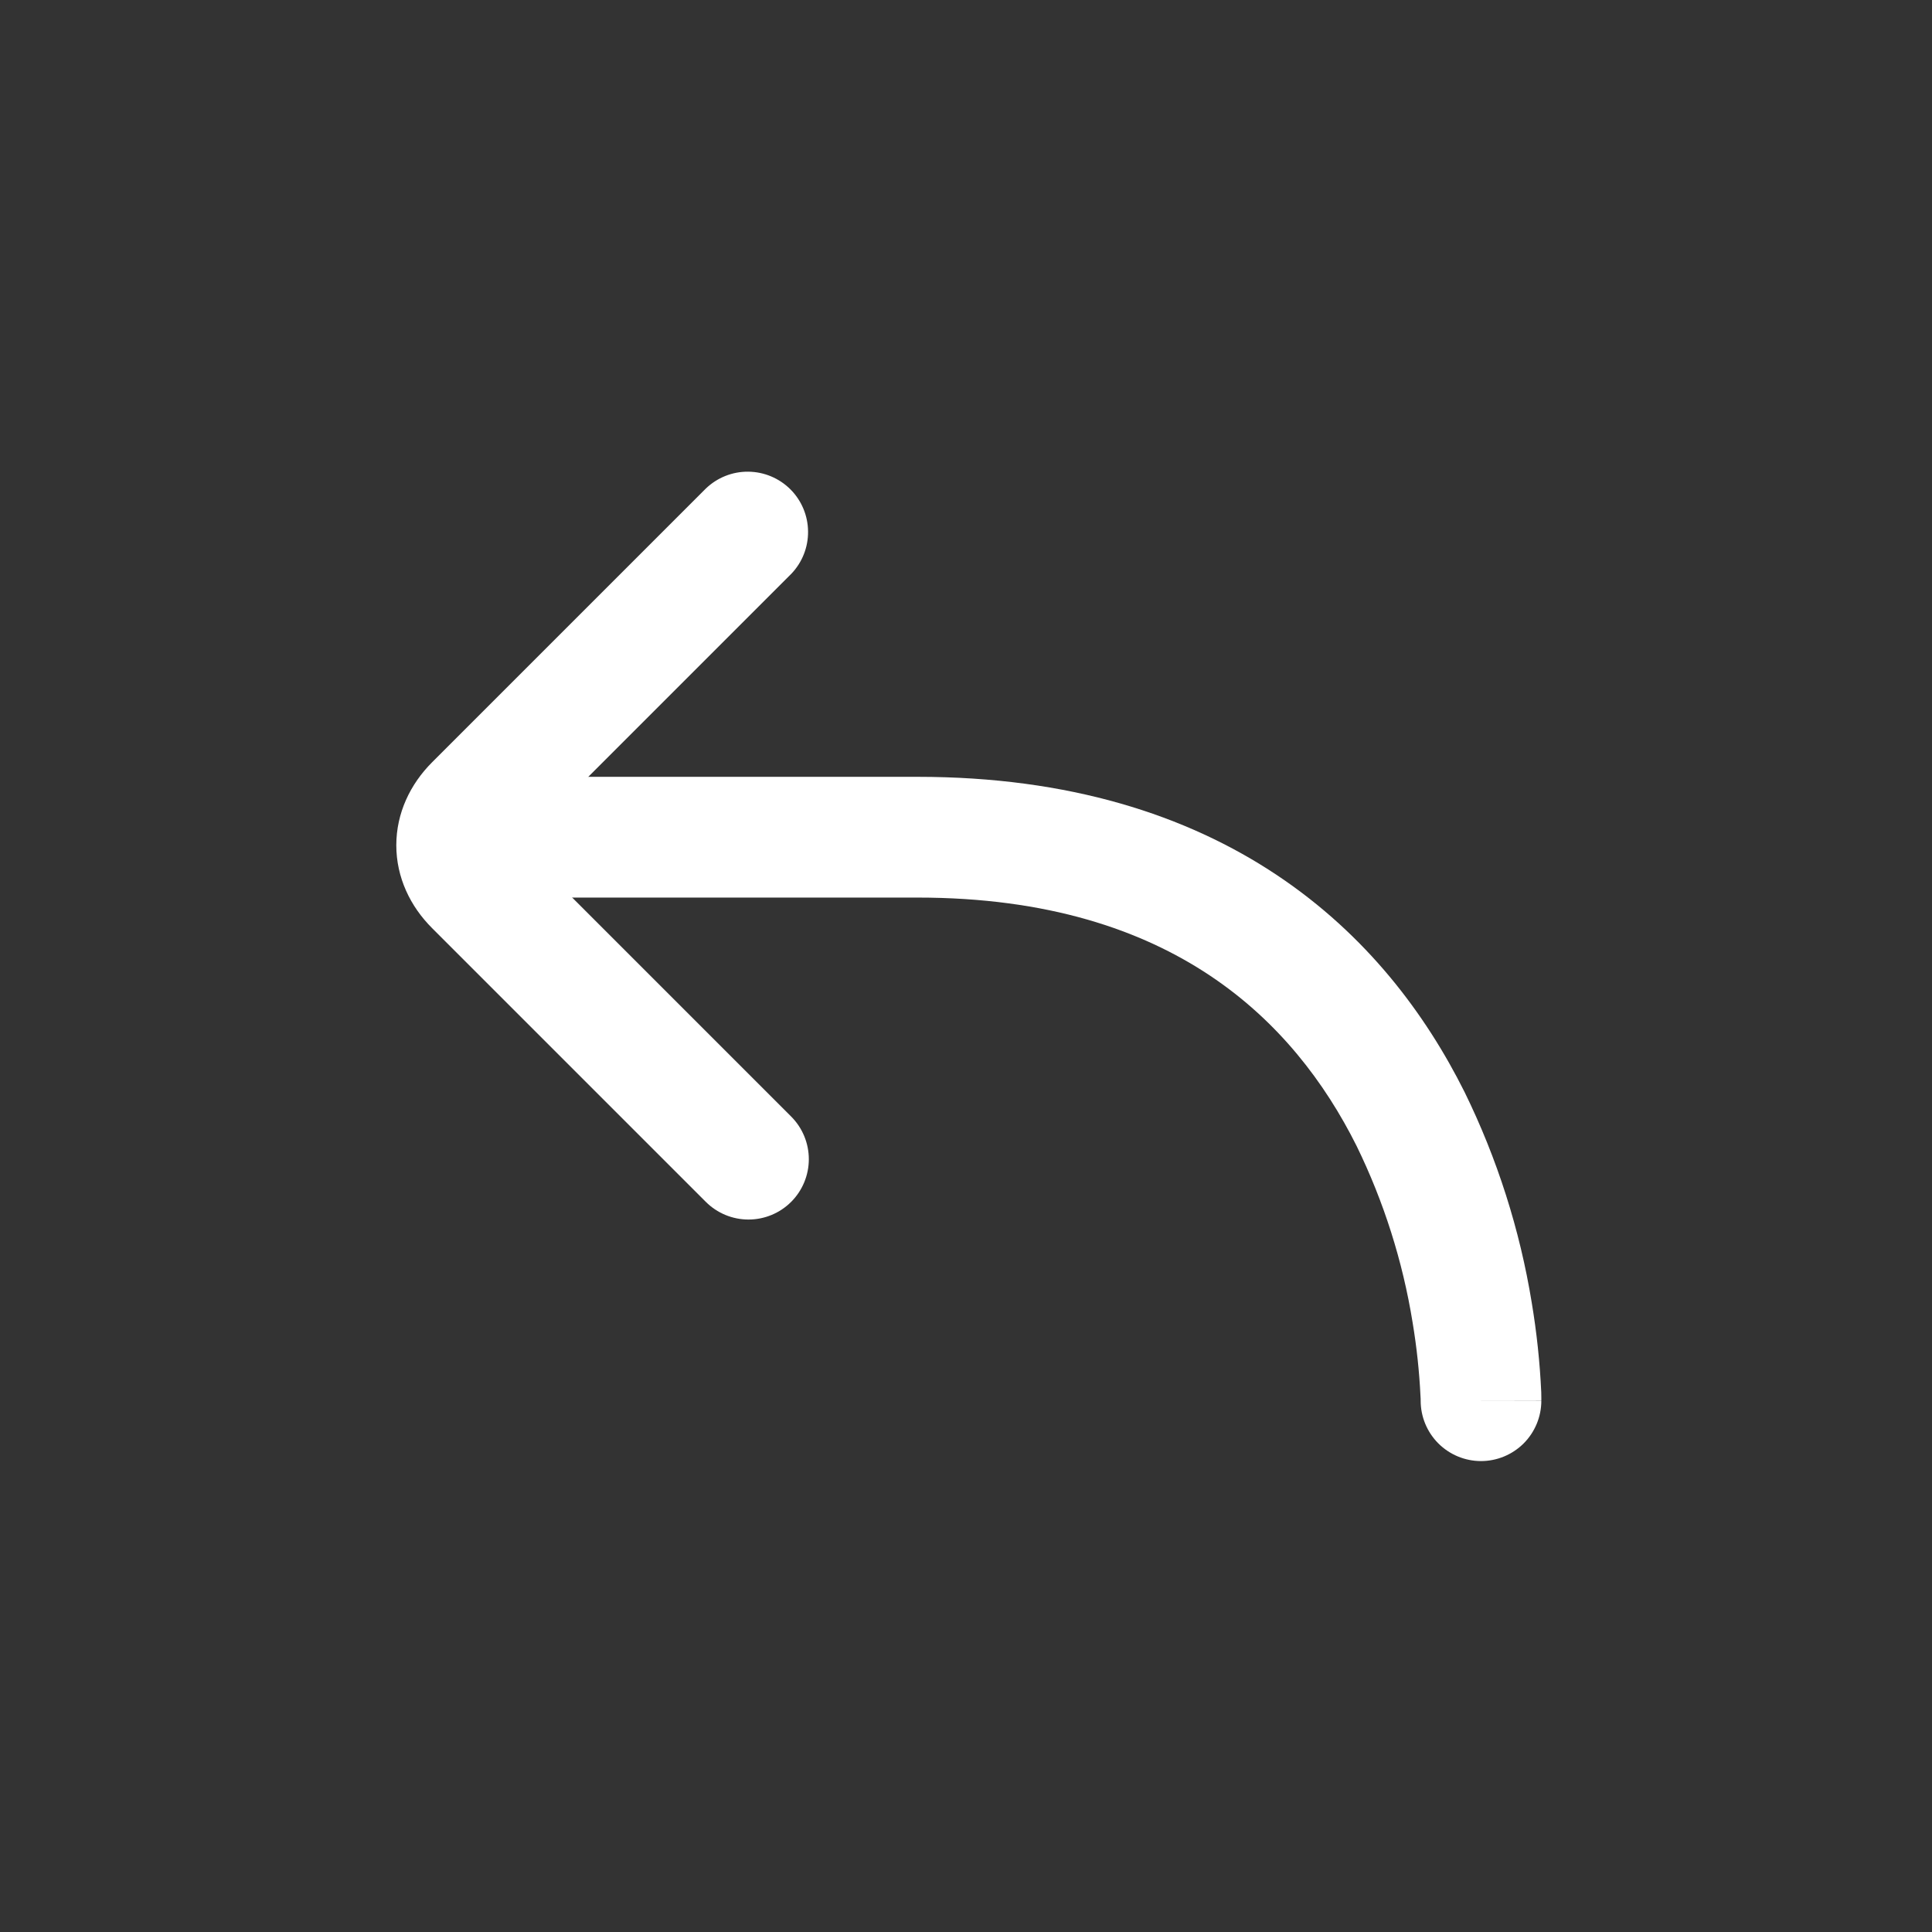 <?xml version="1.0" encoding="UTF-8"?> <svg xmlns="http://www.w3.org/2000/svg" width="48" height="48" viewBox="0 0 48 48" fill="none"><rect x="0" y="0" width="48" height="48" fill="#333333" stroke="none"/> <path fill-rule="evenodd" clip-rule="evenodd" d="M19.656 29.86C19.375 30.141 18.994 30.299 18.596 30.299C18.198 30.299 17.817 30.141 17.536 29.86L10.736 23.06C10.194 22.52 9.846 21.8 9.846 21C9.846 20.2 10.194 19.48 10.734 18.94L17.534 12.14C17.817 11.867 18.196 11.715 18.589 11.719C18.982 11.722 19.358 11.879 19.637 12.157C19.915 12.435 20.073 12.811 20.076 13.205C20.08 13.598 19.929 13.977 19.656 14.26L12.916 21L19.656 27.74C19.937 28.021 20.095 28.402 20.095 28.8C20.095 29.198 19.937 29.579 19.656 29.86Z" fill="white"></path> <path fill-rule="evenodd" clip-rule="evenodd" d="M36.796 36.3C36.398 36.3 36.017 36.142 35.735 35.861C35.454 35.579 35.296 35.198 35.296 34.8V34.784C35.296 34.766 35.296 34.736 35.292 34.692C35.263 34.077 35.197 33.465 35.096 32.858C34.85 31.335 34.381 29.856 33.704 28.47C32.918 26.898 31.764 25.372 30.058 24.236C28.362 23.106 26.034 22.3 22.796 22.3H11.204V19.3H22.796C26.556 19.3 29.48 20.246 31.722 21.74C33.954 23.228 35.422 25.2 36.386 27.13C37.197 28.784 37.76 30.548 38.056 32.366C38.179 33.103 38.258 33.846 38.292 34.592L38.294 34.736V34.796C38.294 34.796 38.294 34.8 36.794 34.8H38.294C38.294 35.198 38.136 35.579 37.855 35.861C37.573 36.142 37.192 36.3 36.794 36.3H36.796Z" fill="white"></path> </svg> 